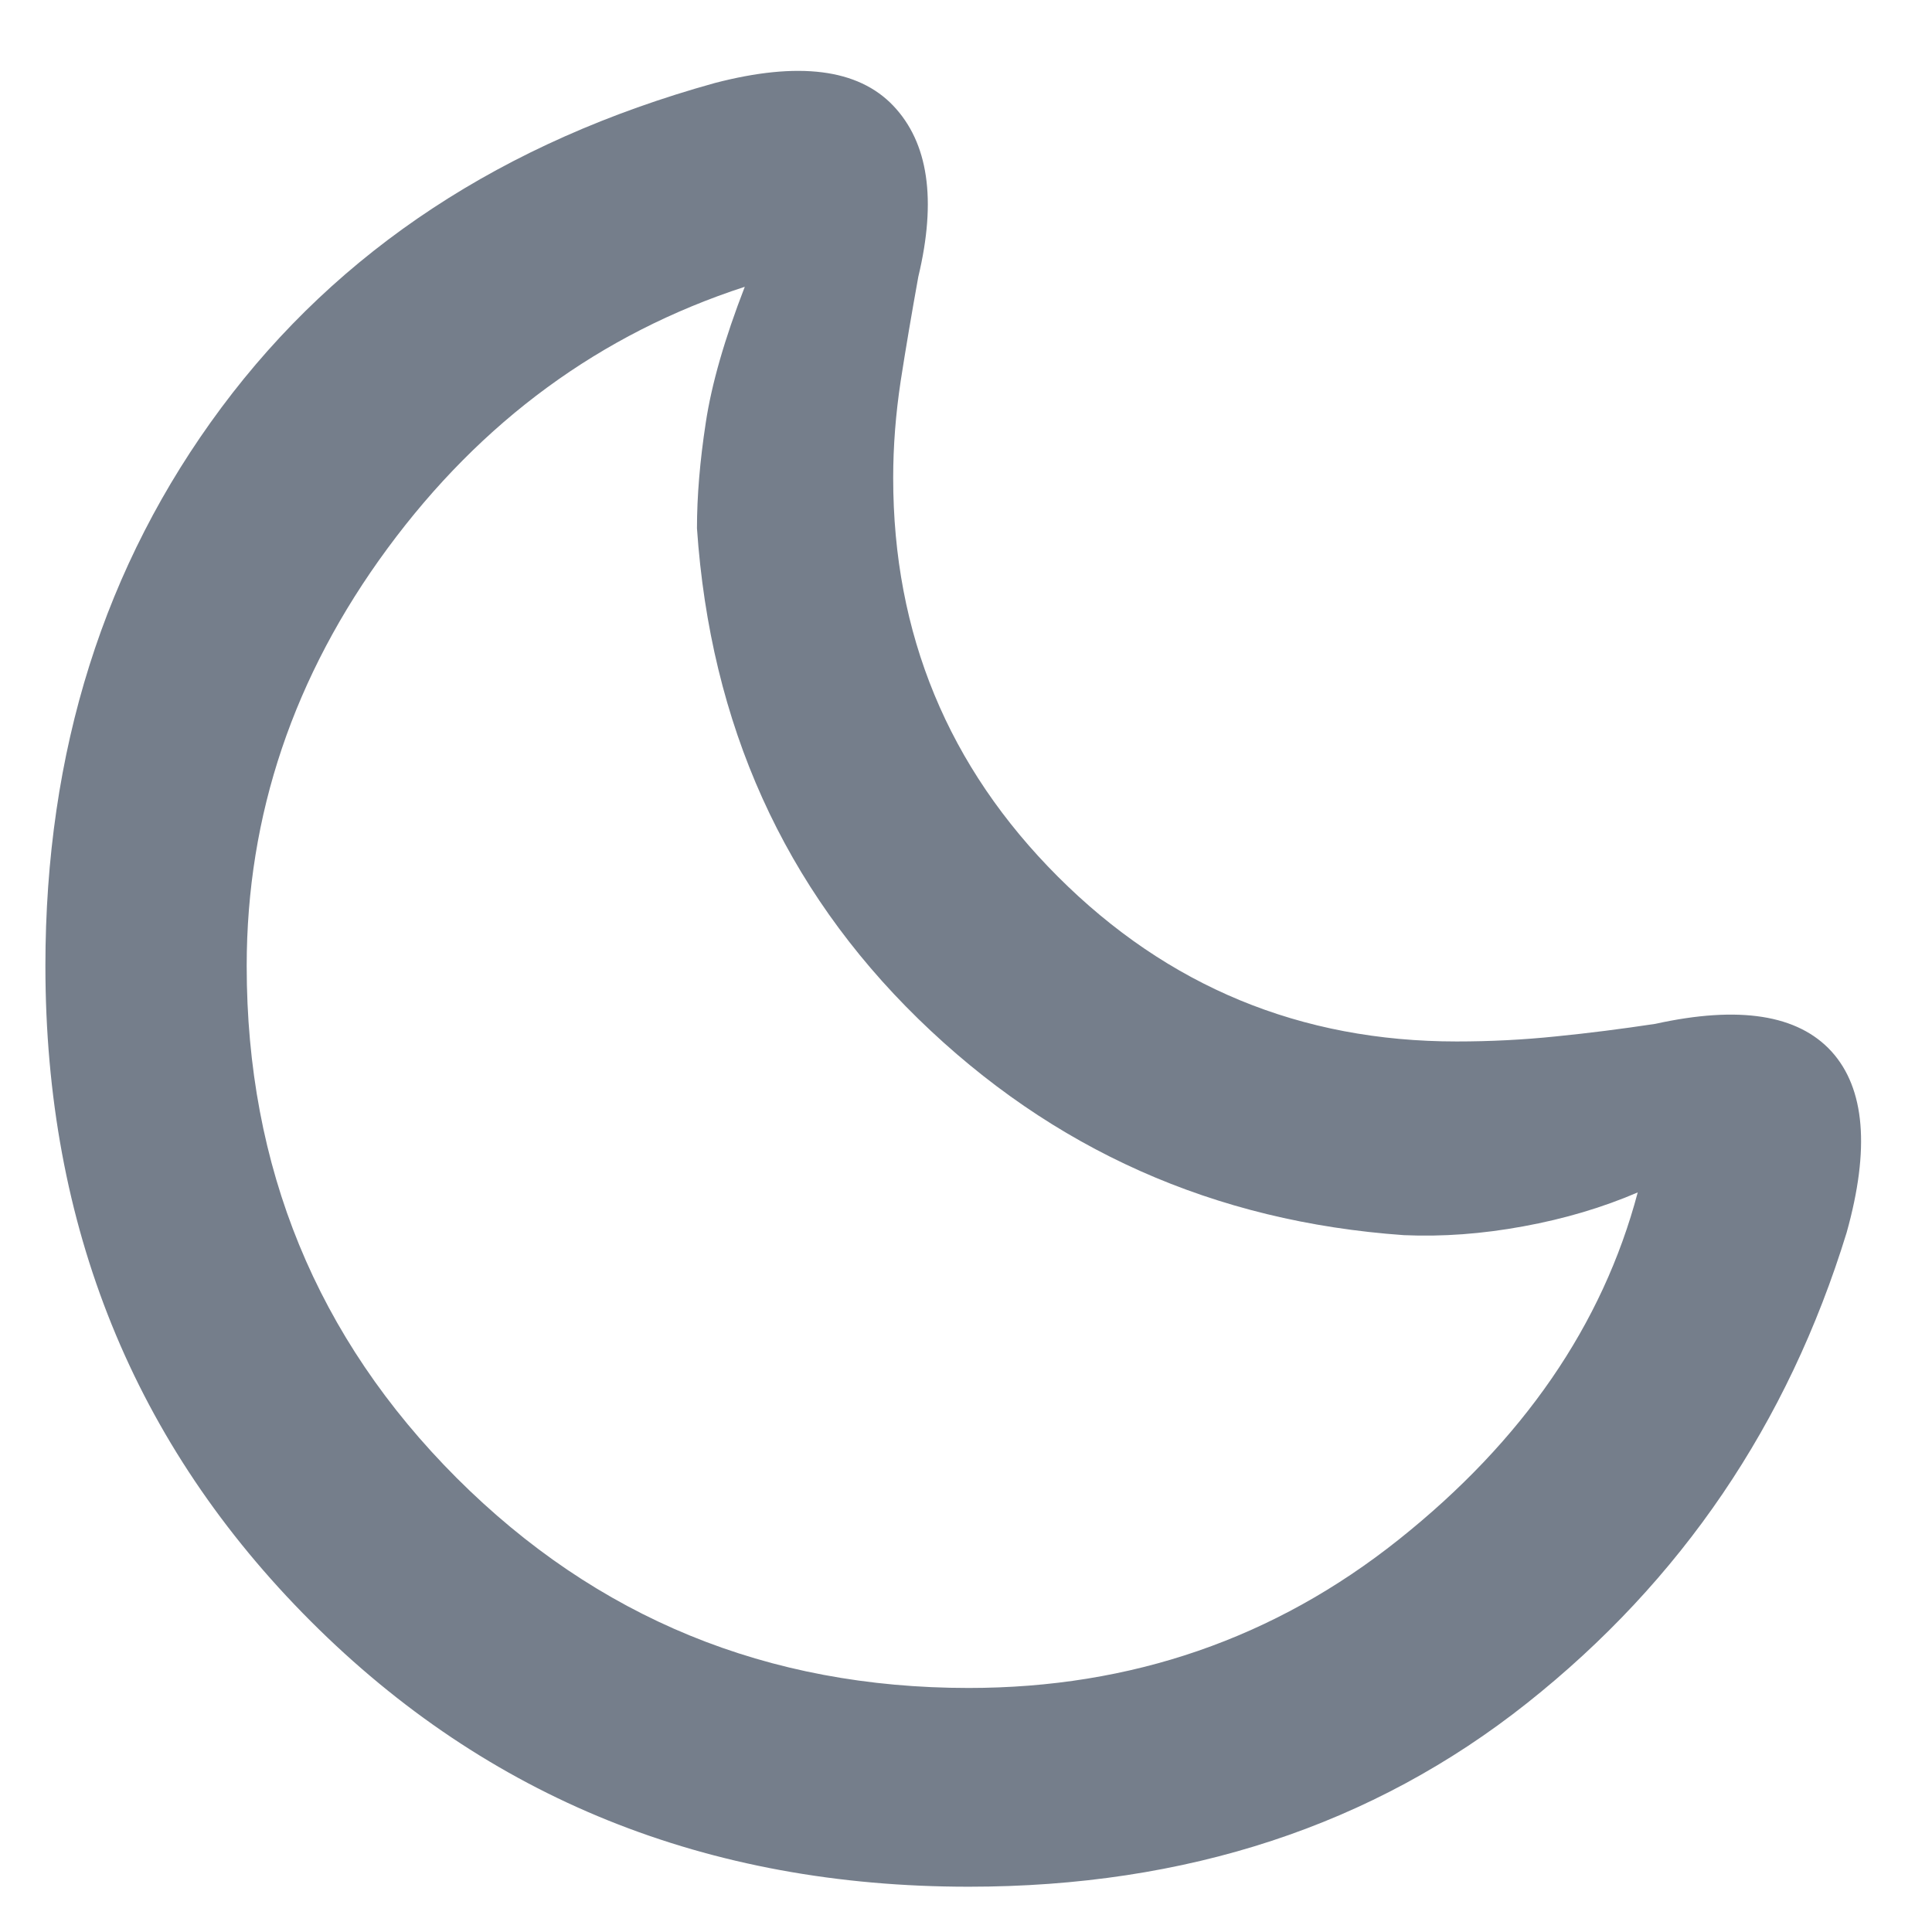 <svg width="16" height="16" viewBox="0 0 16 16" fill="none" xmlns="http://www.w3.org/2000/svg">
<path d="M8.022 15.625C5.855 15.625 4.039 14.892 2.574 13.427C1.109 11.962 0.376 10.153 0.376 8C0.376 6.222 0.862 4.681 1.834 3.375C2.807 2.069 4.168 1.174 5.918 0.688C6.612 0.507 7.105 0.569 7.397 0.875C7.688 1.181 7.758 1.653 7.605 2.292C7.55 2.597 7.501 2.885 7.459 3.156C7.418 3.427 7.397 3.694 7.397 3.958C7.397 5.25 7.852 6.351 8.761 7.26C9.671 8.17 10.772 8.625 12.063 8.625C12.341 8.625 12.616 8.611 12.886 8.583C13.157 8.556 13.431 8.521 13.709 8.479C14.404 8.326 14.89 8.403 15.168 8.708C15.445 9.014 15.487 9.514 15.293 10.208C14.806 11.792 13.925 13.09 12.647 14.104C11.369 15.118 9.827 15.625 8.022 15.625ZM8.022 13.979C9.369 13.979 10.556 13.569 11.584 12.75C12.612 11.931 13.272 10.972 13.563 9.875C13.272 10 12.956 10.094 12.616 10.156C12.275 10.219 11.945 10.243 11.626 10.229C10.056 10.118 8.716 9.521 7.605 8.438C6.494 7.354 5.883 6 5.772 4.375C5.772 4.111 5.796 3.819 5.845 3.5C5.893 3.181 6.001 2.806 6.168 2.375C4.973 2.764 3.987 3.486 3.209 4.542C2.432 5.597 2.043 6.75 2.043 8C2.043 9.667 2.623 11.08 3.782 12.24C4.942 13.399 6.355 13.979 8.022 13.979Z" fill="#757E8B"/>
</svg>
